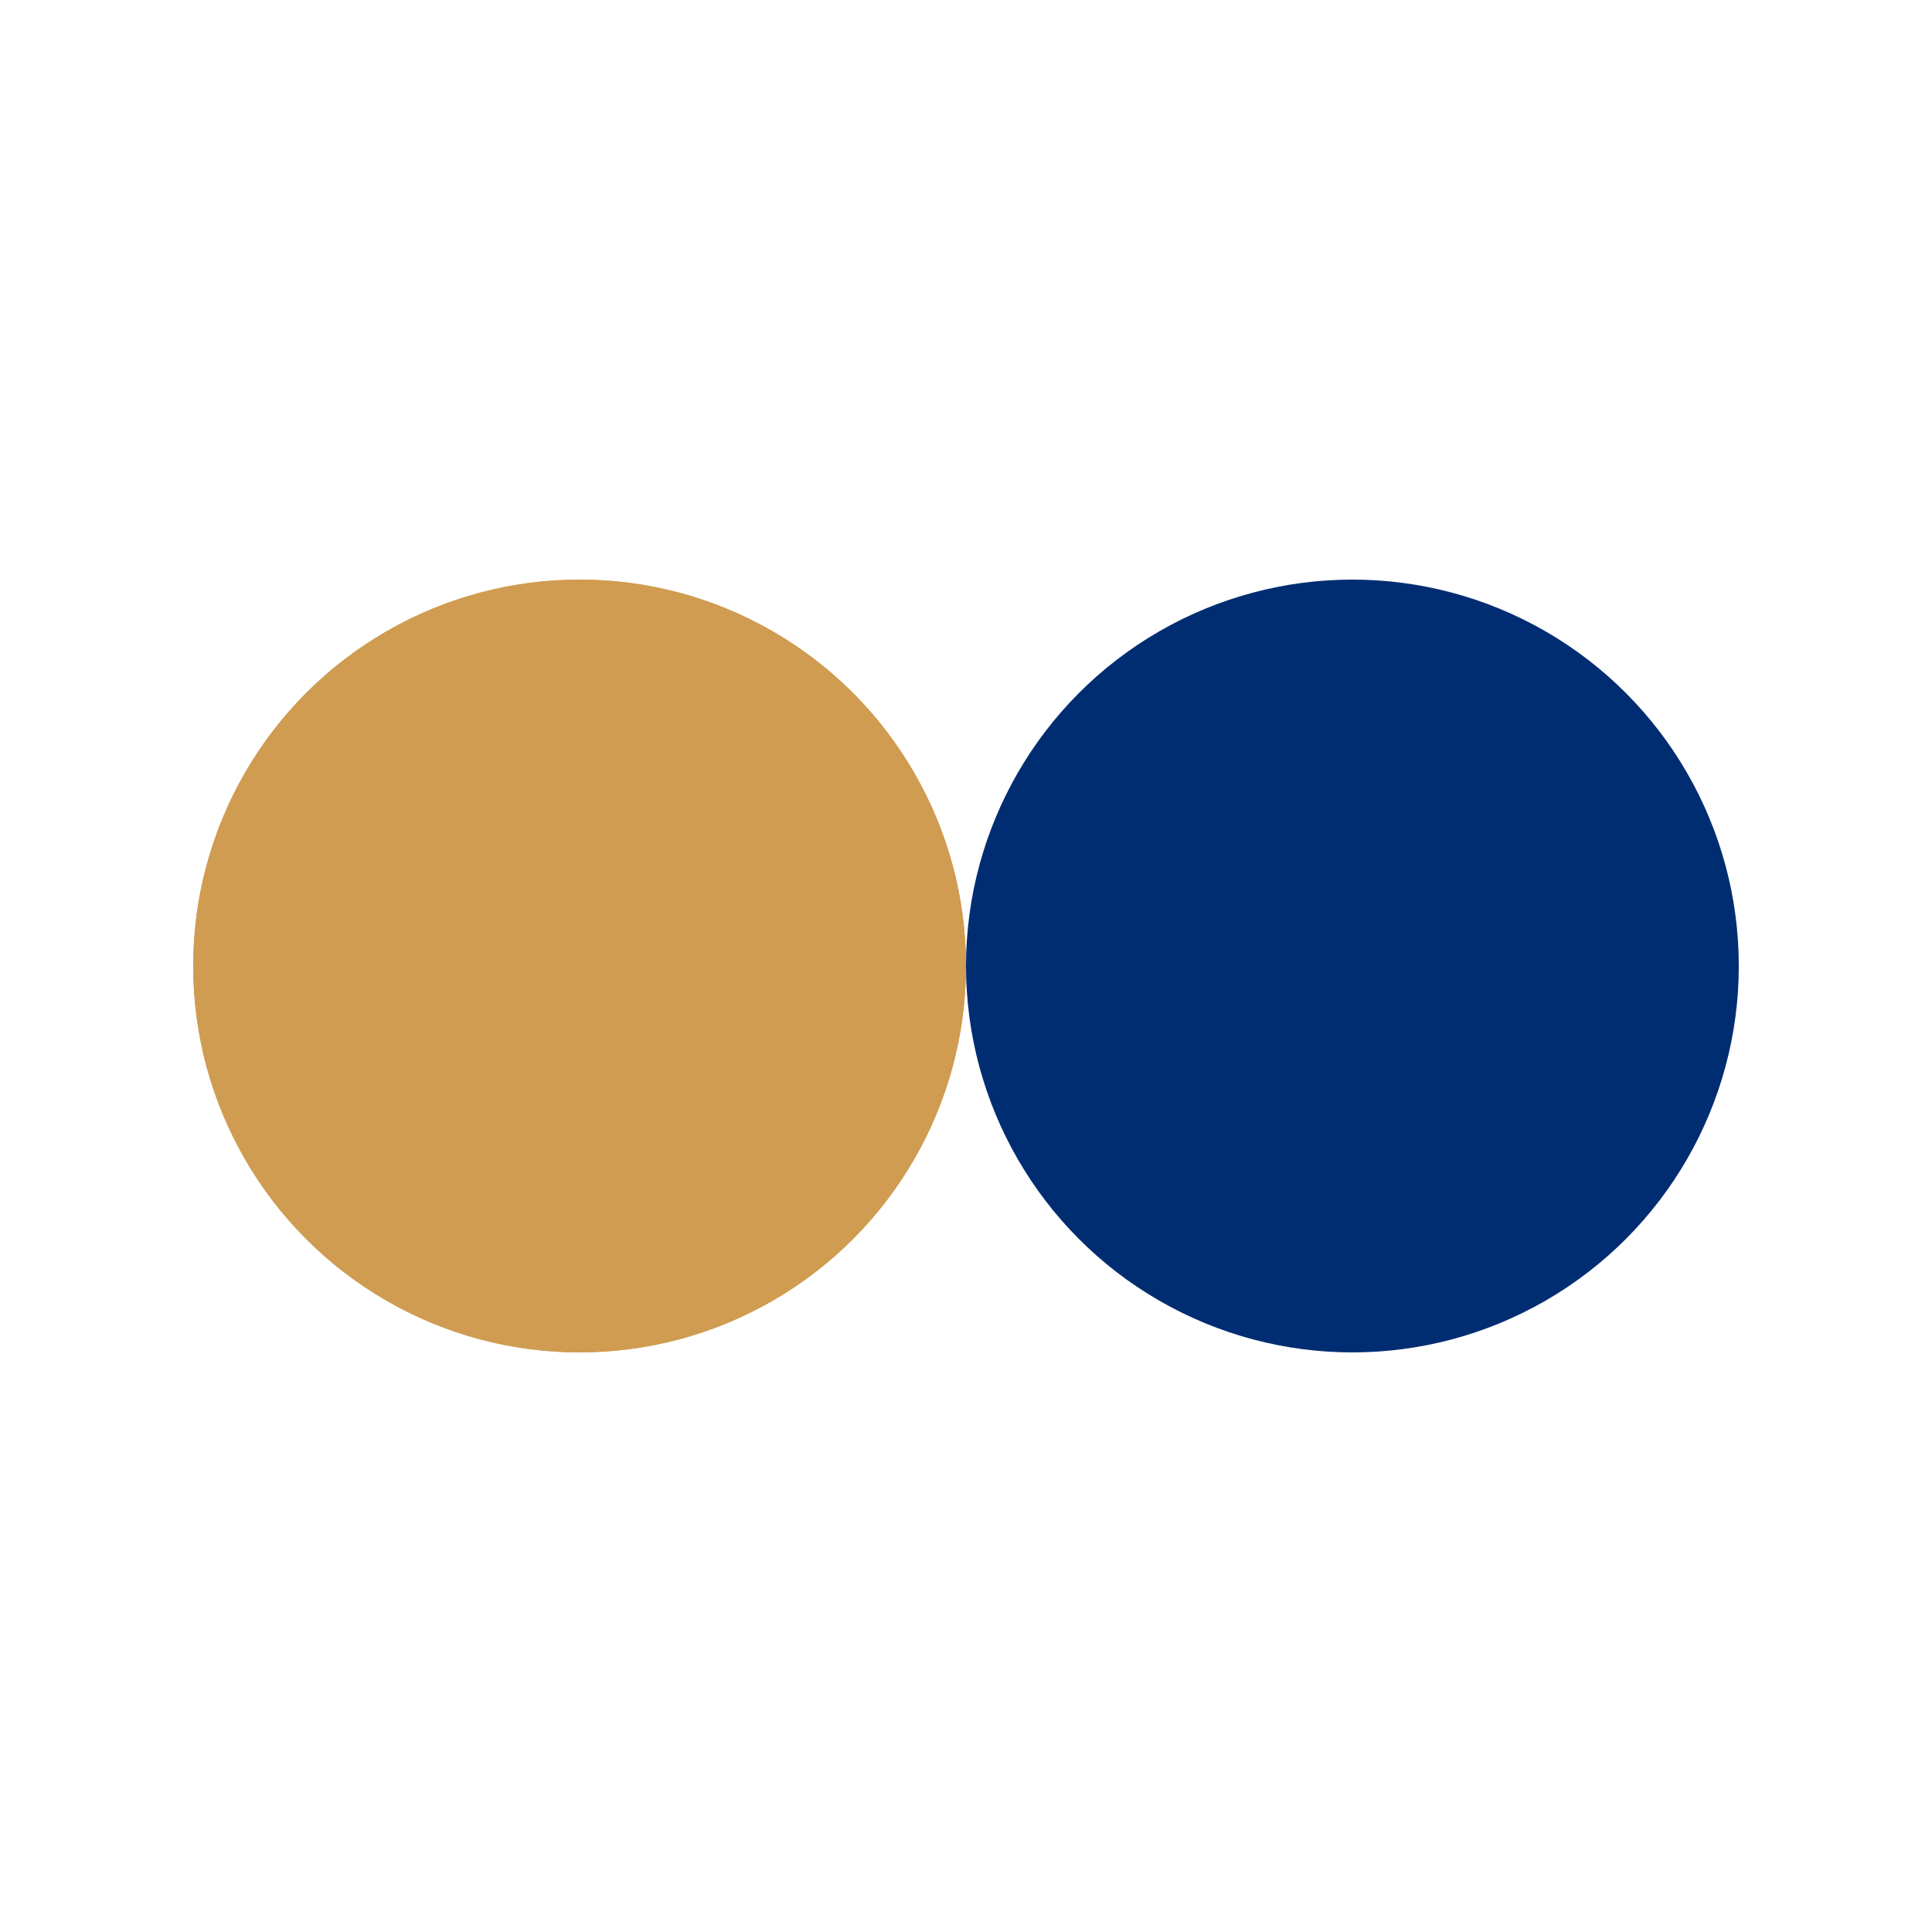 <svg xmlns="http://www.w3.org/2000/svg" xmlns:xlink="http://www.w3.org/1999/xlink" style="margin: auto; background: rgba(255, 255, 255, 0) none repeat scroll 0% 0%; display: block; shape-rendering: auto;" width="200px" height="200px" viewBox="0 0 100 100" preserveAspectRatio="xMidYMid">
<circle cx="30" cy="50" fill="#cf9c51" r="20">
  <animate attributeName="cx" repeatCount="indefinite" dur="1.075s" keyTimes="0;0.5;1" values="30;70;30" begin="-0.538s"></animate>
</circle>
<circle cx="70" cy="50" fill="#002d72" r="20">
  <animate attributeName="cx" repeatCount="indefinite" dur="1.075s" keyTimes="0;0.5;1" values="30;70;30" begin="0s"></animate>
</circle>
<circle cx="30" cy="50" fill="#cf9c51" r="20">
  <animate attributeName="cx" repeatCount="indefinite" dur="1.075s" keyTimes="0;0.5;1" values="30;70;30" begin="-0.538s"></animate>
  <animate attributeName="fill-opacity" values="0;0;1;1" calcMode="discrete" keyTimes="0;0.499;0.5;1" dur="1.075s" repeatCount="indefinite"></animate>
</circle>
</svg>
